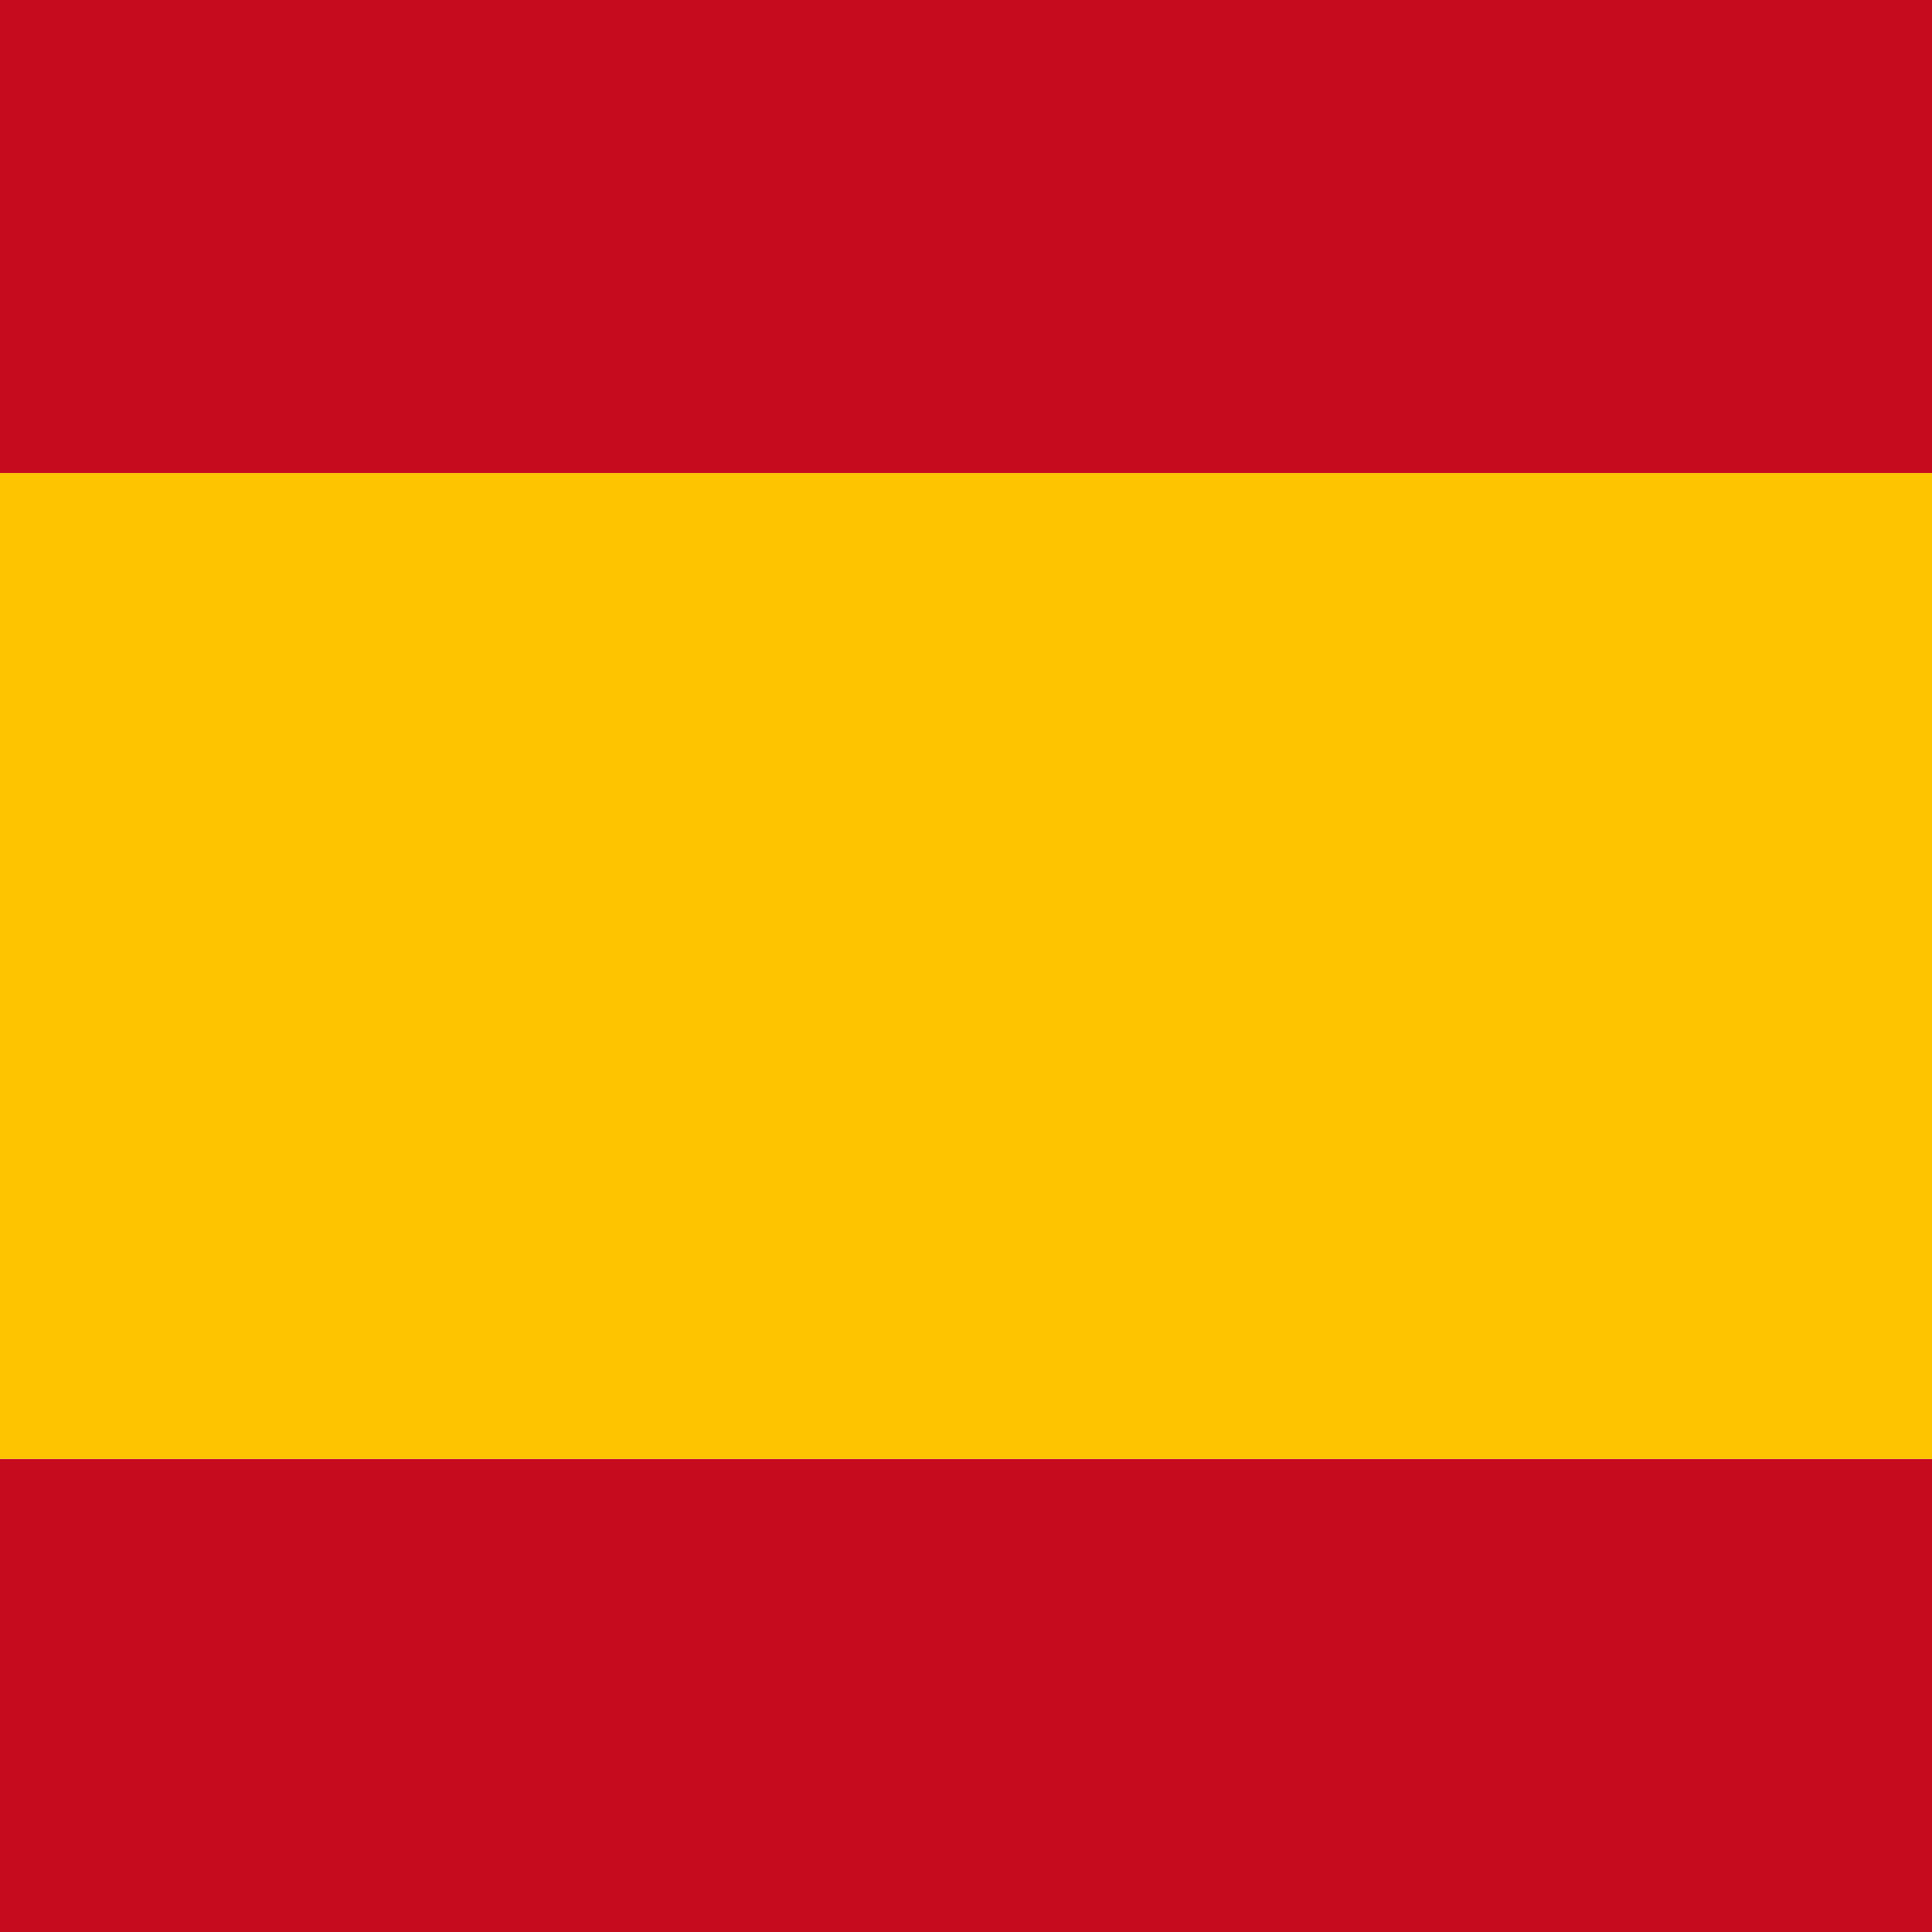 <?xml version="1.0" encoding="utf-8"?>
<!-- Generator: Adobe Illustrator 16.0.0, SVG Export Plug-In . SVG Version: 6.00 Build 0)  -->
<!DOCTYPE svg PUBLIC "-//W3C//DTD SVG 1.1//EN" "http://www.w3.org/Graphics/SVG/1.1/DTD/svg11.dtd">
<svg version="1.1" id="Capa_1" xmlns="http://www.w3.org/2000/svg" xmlns:xlink="http://www.w3.org/1999/xlink" x="0px" y="0px"
	 width="30px" height="30px" viewBox="0 0 30 30" enable-background="new 0 0 30 30" xml:space="preserve">
<g>
	<g>
		<g>
			<defs>
				<path id="SVGID_1_" d="M32.563,27.152c0,1.745-1.65,3.16-3.684,3.16H0.559c-2.033,0-3.684-1.415-3.684-3.16V2.849
					c0-1.746,1.651-3.161,3.684-3.161h28.32c2.033,0,3.684,1.416,3.684,3.161V27.152z"/>
			</defs>
			<clipPath id="SVGID_2_">
				<use xlink:href="#SVGID_1_"  overflow="visible"/>
			</clipPath>
			<g clip-path="url(#SVGID_2_)">
				<rect x="-12.046" y="22.655" fill="#C60B1E" width="53.53" height="7.657"/>
				<rect x="-12.046" y="7.345" fill="#FFC400" width="53.53" height="15.309"/>
				<rect x="-12.046" y="-0.313" fill="#C60B1E" width="53.53" height="7.658"/>
			</g>
		</g>
	</g>
	
		<radialGradient id="SVGID_3_" cx="157.552" cy="436.899" r="23.54" gradientTransform="matrix(0.424 0.871 1.401 -0.502 -674.49 81.756)" gradientUnits="userSpaceOnUse">
		<stop  offset="0.268" style="stop-color:#000000;stop-opacity:0.5"/>
		<stop  offset="1" style="stop-color:#FFFFFF"/>
	</radialGradient>
	<path display="none" opacity="0.35" fill="url(#SVGID_3_)" enable-background="new    " d="M-1.72,22.655
		c14.376,0,27.008-6.157,34.283-15.453V2.849c0-1.746-1.65-3.161-3.684-3.161H0.559c-2.033,0-3.684,1.416-3.684,3.161v19.776
		C-2.656,22.638-2.191,22.655-1.72,22.655z"/>
</g>
</svg>
